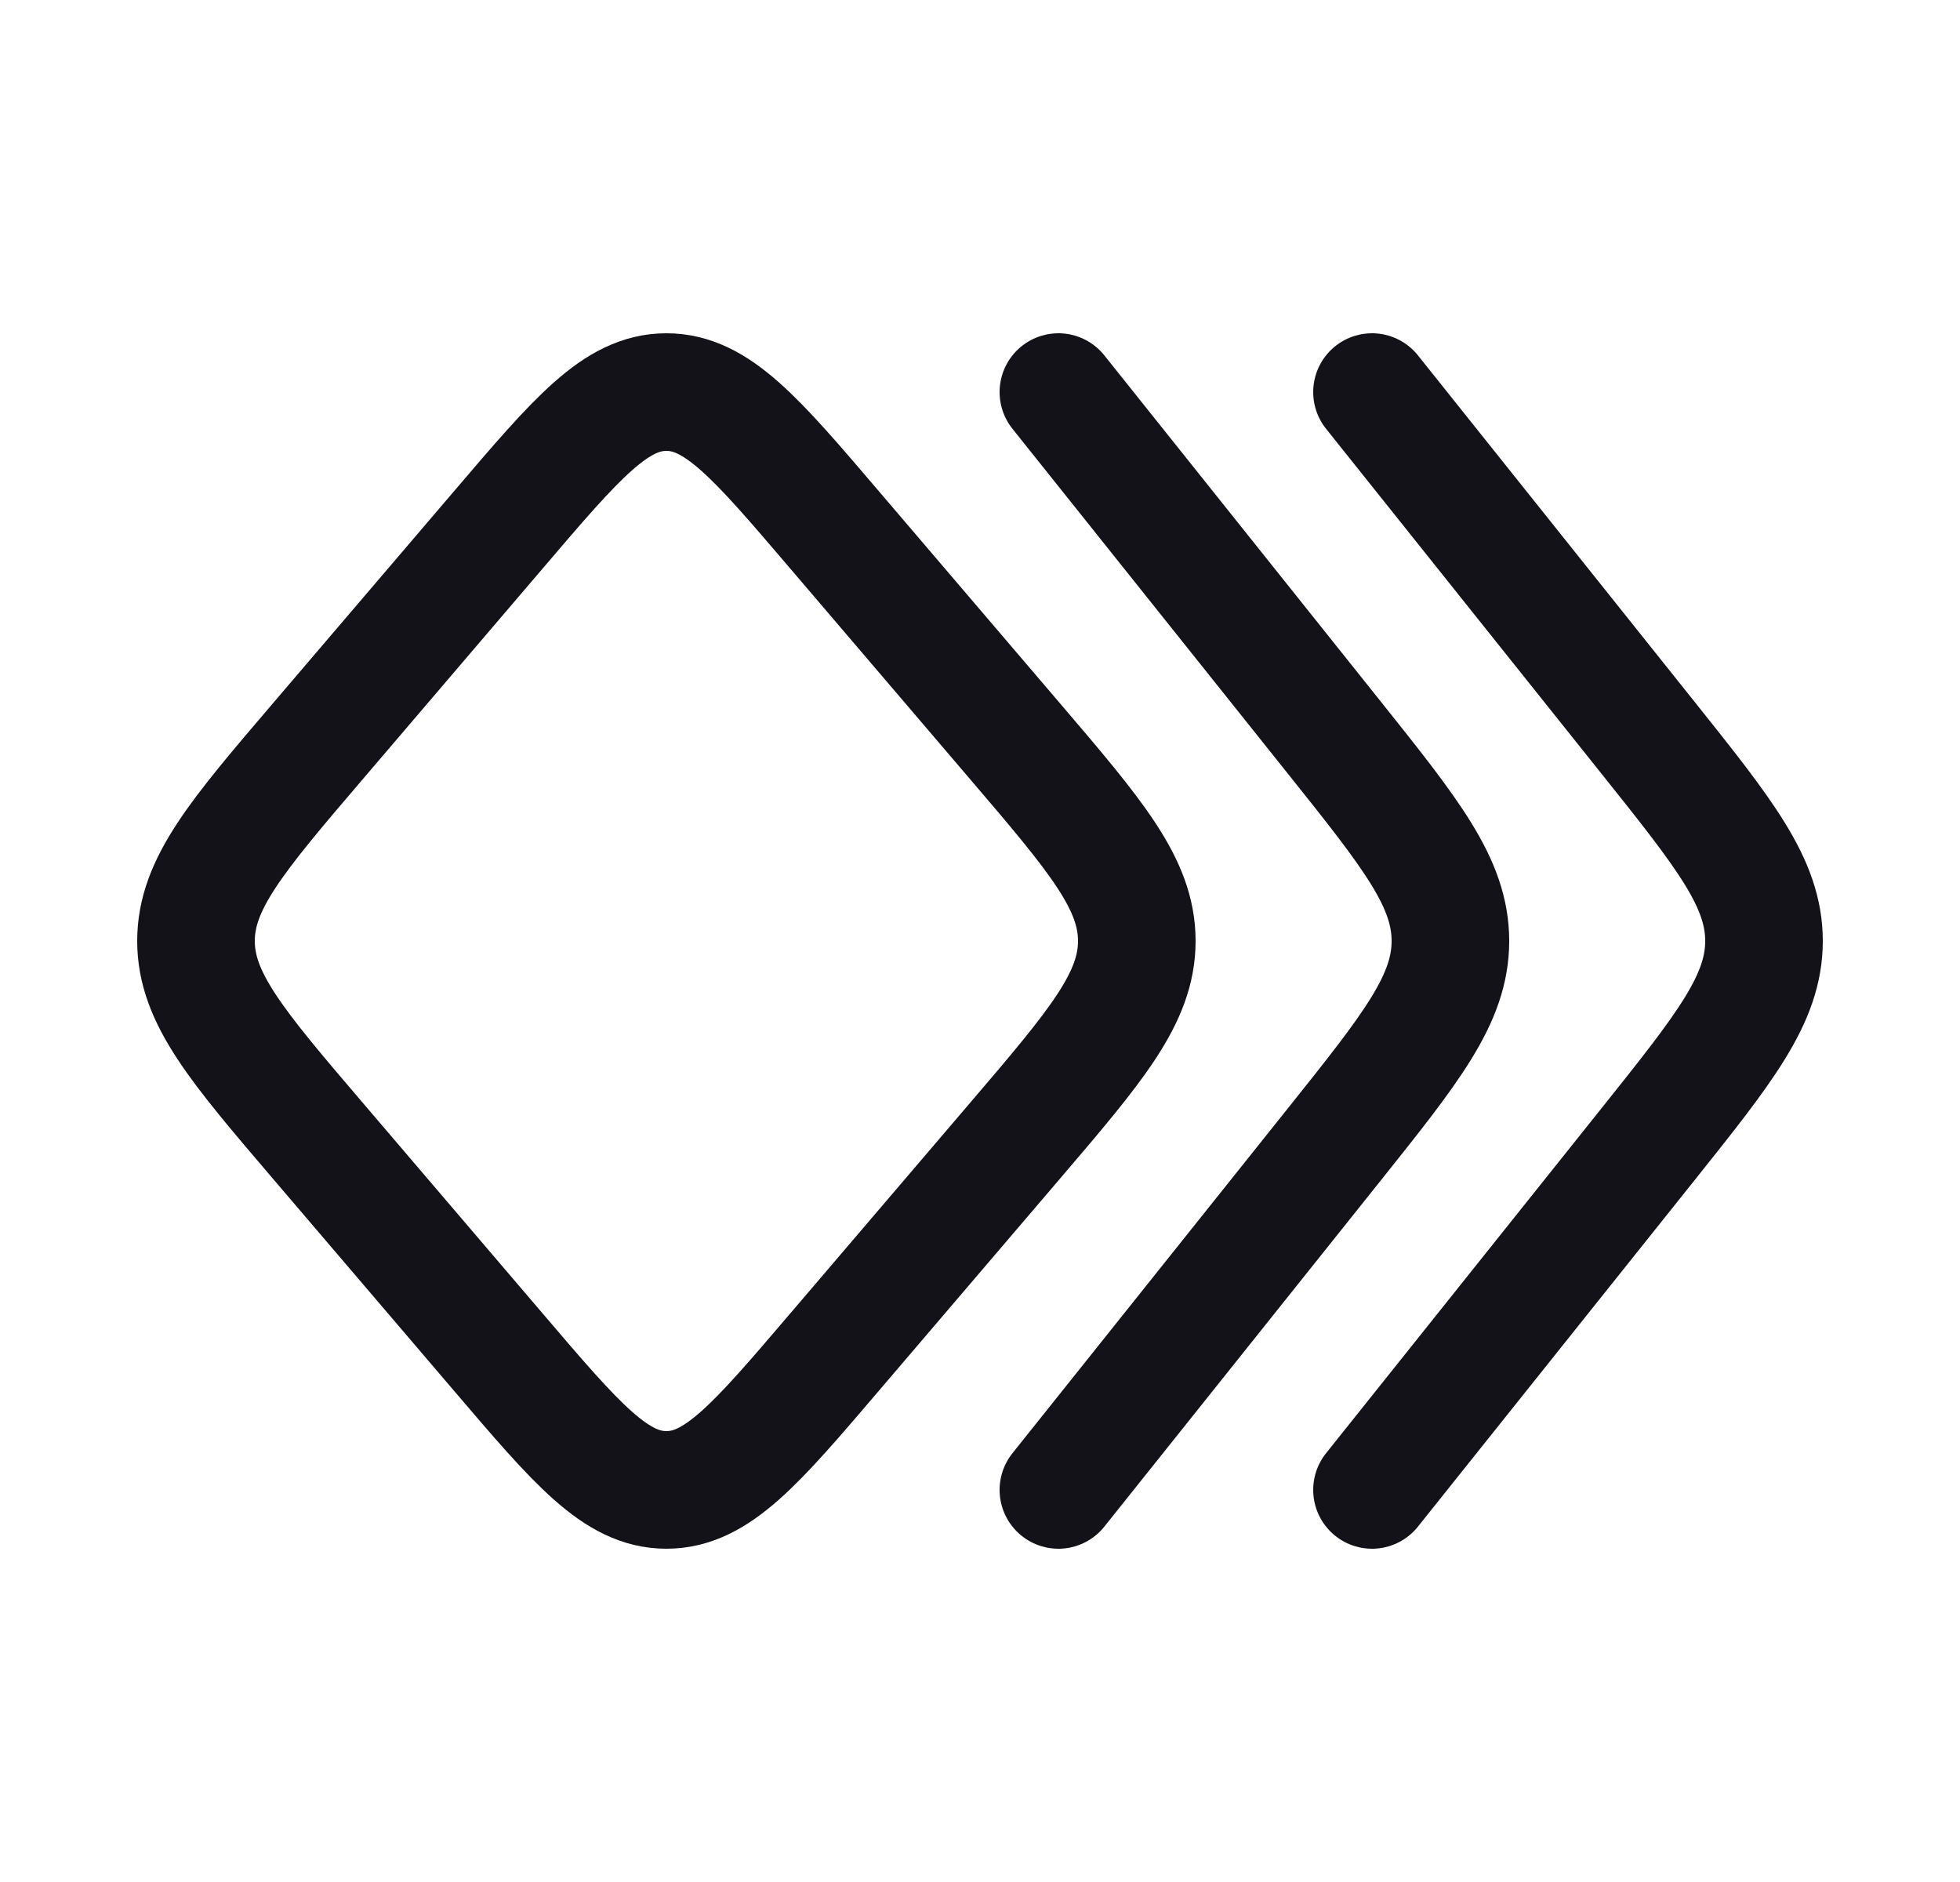 <svg width="25" height="24" viewBox="0 0 25 24" fill="none" xmlns="http://www.w3.org/2000/svg">
<path d="M12.942 14.553L10.636 17.253C9.642 18.418 9.144 19 8.5 19C7.856 19 7.359 18.418 6.365 17.253L4.059 14.553C3.02 13.337 2.5 12.728 2.5 12C2.5 11.272 3.02 10.663 4.059 9.447L6.365 6.747C7.359 5.582 7.856 5 8.5 5C9.144 5 9.642 5.582 10.636 6.747L12.942 9.447C13.981 10.663 14.5 11.272 14.5 12C14.5 12.728 13.981 13.337 12.942 14.553Z" stroke="#141219" stroke-width="1.5" stroke-linecap="round" stroke-linejoin="round"/>
<path d="M13.5 19L17.012 14.603C18.004 13.361 18.5 12.74 18.5 12C18.5 11.26 18.004 10.639 17.012 9.397L13.5 5" stroke="#141219" stroke-width="1.5" stroke-linecap="round" stroke-linejoin="round"/>
<path d="M17.5 19L21.012 14.603C22.004 13.361 22.5 12.74 22.5 12C22.5 11.26 22.004 10.639 21.012 9.397L17.5 5" stroke="#141219" stroke-width="1.5" stroke-linecap="round" stroke-linejoin="round"/>
</svg>
